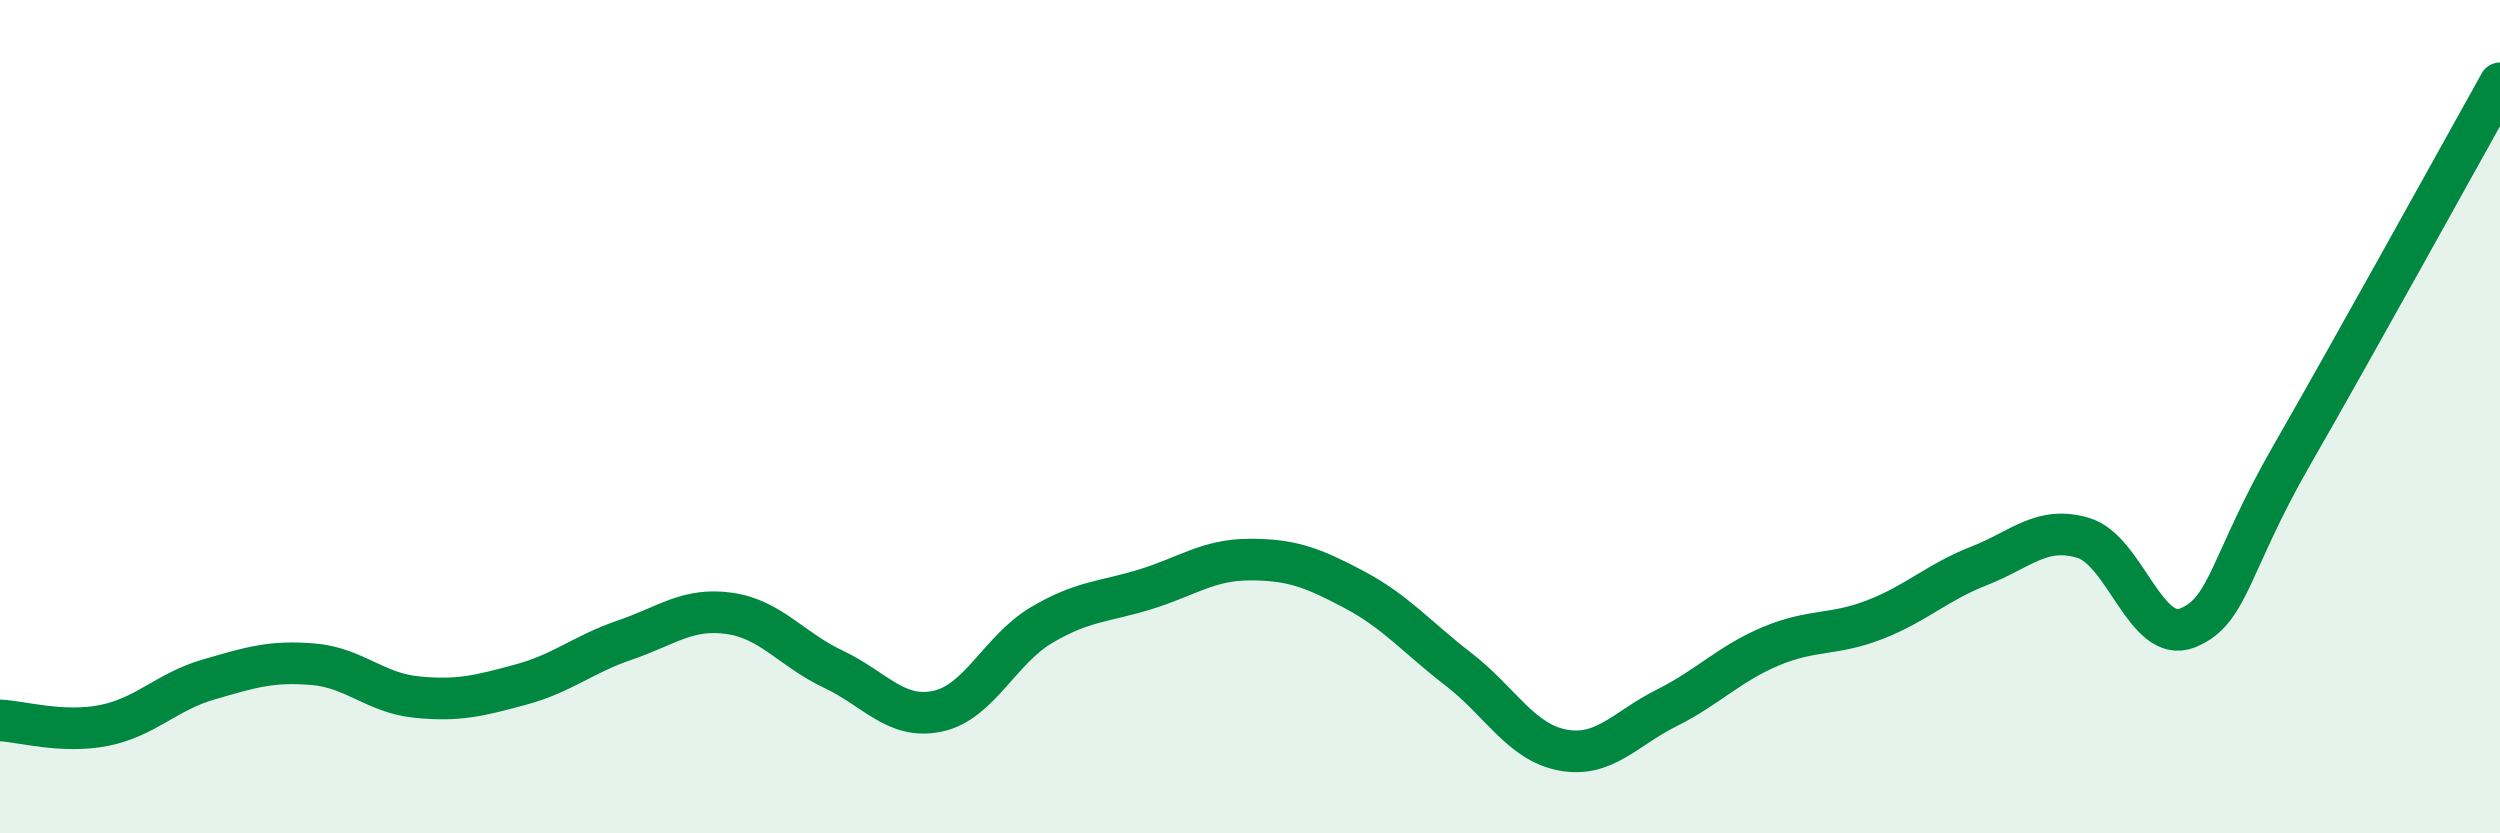 
    <svg width="60" height="20" viewBox="0 0 60 20" xmlns="http://www.w3.org/2000/svg">
      <path
        d="M 0,17.29 C 0.5,17.31 1.5,17.61 2.5,17.41 C 3.5,17.21 4,16.6 5,16.31 C 6,16.02 6.5,15.86 7.5,15.94 C 8.5,16.02 9,16.63 10,16.73 C 11,16.83 11.5,16.7 12.5,16.43 C 13.5,16.16 14,15.7 15,15.36 C 16,15.02 16.5,14.58 17.5,14.72 C 18.5,14.86 19,15.59 20,16.06 C 21,16.53 21.5,17.28 22.5,17.07 C 23.5,16.86 24,15.59 25,15 C 26,14.41 26.5,14.45 27.5,14.14 C 28.5,13.83 29,13.43 30,13.43 C 31,13.43 31.5,13.62 32.5,14.15 C 33.5,14.68 34,15.29 35,16.06 C 36,16.83 36.5,17.81 37.5,18 C 38.5,18.19 39,17.49 40,16.99 C 41,16.49 41.5,15.93 42.5,15.51 C 43.5,15.09 44,15.26 45,14.87 C 46,14.48 46.5,13.97 47.5,13.58 C 48.5,13.19 49,12.61 50,12.91 C 51,13.21 51.5,15.47 52.5,15.07 C 53.5,14.67 53.5,13.54 55,10.93 C 56.5,8.32 59,3.79 60,2L60 20L0 20Z"
        fill="#008740"
        opacity="0.1"
        stroke-linecap="round"
        stroke-linejoin="round"
      />
      <path
        d="M 0,17.29 C 0.5,17.31 1.5,17.61 2.5,17.41 C 3.5,17.21 4,16.6 5,16.31 C 6,16.02 6.5,15.86 7.5,15.94 C 8.5,16.02 9,16.63 10,16.73 C 11,16.83 11.5,16.7 12.5,16.43 C 13.5,16.16 14,15.7 15,15.36 C 16,15.02 16.5,14.58 17.5,14.72 C 18.5,14.86 19,15.59 20,16.06 C 21,16.53 21.5,17.28 22.5,17.07 C 23.5,16.86 24,15.59 25,15 C 26,14.41 26.5,14.45 27.5,14.14 C 28.5,13.83 29,13.43 30,13.43 C 31,13.43 31.5,13.62 32.5,14.15 C 33.5,14.68 34,15.29 35,16.06 C 36,16.83 36.5,17.81 37.5,18 C 38.5,18.19 39,17.49 40,16.99 C 41,16.49 41.5,15.93 42.5,15.51 C 43.5,15.09 44,15.26 45,14.87 C 46,14.48 46.5,13.97 47.5,13.58 C 48.5,13.19 49,12.61 50,12.91 C 51,13.21 51.5,15.47 52.5,15.07 C 53.5,14.67 53.5,13.54 55,10.93 C 56.5,8.32 59,3.79 60,2"
        stroke="#008740"
        stroke-width="1"
        fill="none"
        stroke-linecap="round"
        stroke-linejoin="round"
      />
    </svg>
  